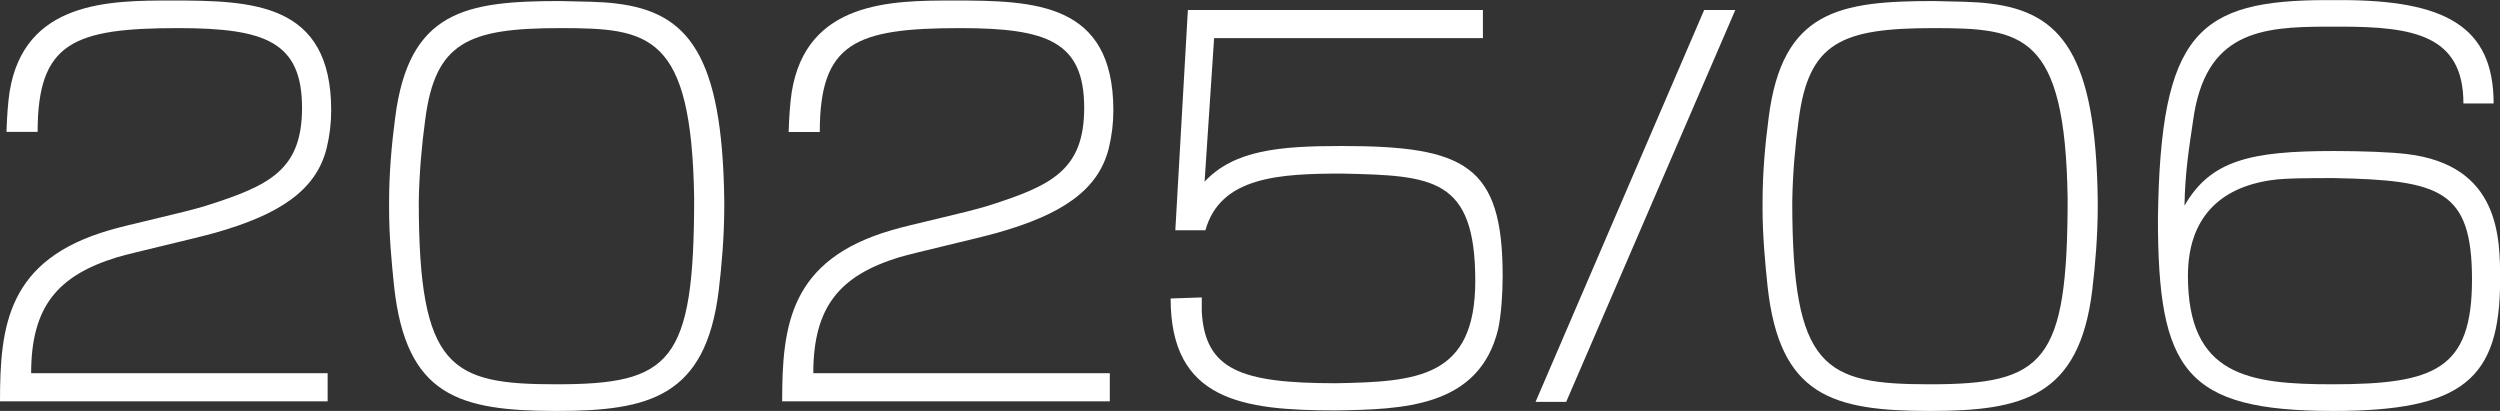 <?xml version="1.0" encoding="UTF-8"?>
<svg id="_レイヤー_2" data-name="レイヤー_2" xmlns="http://www.w3.org/2000/svg" viewBox="0 0 239.21 39.32">
  <rect x="0" y="0" width="239.21" height="39.32" fill="#333333" stroke="none"/>
  <defs>
    <style>
      .cls-1 {
        fill: #fff;
      }
    </style>
  </defs>
  <g id="_レイヤー_1-2" data-name="レイヤー_1">
    <g>
      <path class="cls-1" d="M0,38.4c0-7.25.72-13.54,10.46-16.37,1.73-.53,7.15-1.68,9.27-2.35,6.05-1.92,9.17-3.41,9.17-9.36,0-6.34-3.55-7.63-11.86-7.63C7.01,2.69,3.6,4.08,3.6,12.62H.62c.05-1.54.14-2.74.29-3.79C2.3.05,10.56.05,16.42.05c7.73,0,15.27.19,15.27,10.51,0,1.2-.14,2.4-.43,3.6-1.01,4.08-4.56,6.38-10.66,8.11-2.06.58-7.78,1.87-9.41,2.35-5.62,1.73-8.21,4.66-8.21,11.09h28.37v2.69H0Z"/>
      <path class="cls-1" d="M69.3,19.78c0,2.79-.24,5.62-.53,8.02-1.25,10.18-6.67,11.52-15.51,11.52-9.36,0-14.4-1.44-15.55-11.91-.24-2.3-.48-4.9-.48-7.39v-.72c0-2.69.24-5.47.58-8.02C39.11,1.01,44.58.1,53.6.1c1.92.05,3.98.05,5.38.24,6.86.82,10.13,4.9,10.32,18.77v.67ZM53.6,2.69c-8.79,0-11.95,1.34-12.91,8.74-.34,2.45-.58,5.23-.62,7.87,0,15.99,3.07,17.47,13.15,17.47,10.94,0,13.2-2.02,13.2-17.81-.24-15.79-4.32-16.27-12.82-16.27Z"/>
      <path class="cls-1" d="M74.84,38.4c0-7.25.72-13.54,10.46-16.37,1.73-.53,7.15-1.68,9.27-2.35,6.05-1.92,9.17-3.41,9.17-9.36,0-6.34-3.55-7.63-11.86-7.63-10.03,0-13.44,1.39-13.44,9.94h-2.98c.05-1.54.14-2.74.29-3.79C77.15.05,85.4.05,91.26.05c7.73,0,15.27.19,15.27,10.51,0,1.2-.14,2.4-.43,3.6-1.01,4.08-4.56,6.38-10.66,8.11-2.06.58-7.78,1.87-9.41,2.35-5.62,1.73-8.21,4.66-8.21,11.09h28.37v2.69h-31.35Z"/>
      <path class="cls-1" d="M116.17,3.65l-.91,13.73c2.83-3.02,7.15-3.41,13.11-3.41,11.81,0,15.41,1.82,15.41,12.43,0,1.78-.14,3.74-.43,5.09-1.82,7.54-9.22,7.68-15.55,7.78-8.93,0-15.79-.96-15.79-10.71l2.98-.1v1.39c.34,5.52,3.7,6.82,12.82,6.82,7.82-.14,13.35-.53,13.35-9.79,0-9.89-4.08-10.08-12.72-10.27-6,0-11.67.29-13.1,5.42h-2.88l1.2-21.07h28.23v2.69h-25.68Z"/>
      <path class="cls-1" d="M146.93,38.45L163.06.96h2.98l-16.18,37.49h-2.93Z"/>
      <path class="cls-1" d="M200.72,19.78c0,2.79-.24,5.62-.53,8.02-1.25,10.18-6.67,11.52-15.51,11.52-9.36,0-14.4-1.44-15.55-11.91-.24-2.3-.48-4.9-.48-7.39v-.72c0-2.69.24-5.47.58-8.02C170.52,1.01,176,.1,185.02.1c1.92.05,3.98.05,5.38.24,6.86.82,10.13,4.9,10.32,18.77v.67ZM185.02,2.69c-8.79,0-11.95,1.34-12.91,8.74-.34,2.45-.58,5.23-.62,7.87,0,15.99,3.07,17.47,13.15,17.47,10.94,0,13.2-2.02,13.2-17.81-.24-15.79-4.32-16.27-12.82-16.27Z"/>
      <path class="cls-1" d="M235.71,9.89c0-6.53-4.8-7.34-11.76-7.34h-1.2c-6.43,0-11.76.48-12.91,9.02-.38,2.54-.77,4.99-.82,8.11,2.5-4.37,6.38-5.23,14.31-5.23,2.59,0,5.42.1,6.96.29,8.93,1.06,8.93,8.06,8.93,12.05,0,9.5-3.6,12.53-15.94,12.53-14.21,0-16.8-3.84-16.8-18.43.24-17.81,3.84-20.88,16.23-20.88h1.25c9.98,0,14.64,2.5,14.64,9.89h-2.88ZM217.37,17.23c-5.09.72-8.02,3.74-8.02,9.17,0,9.55,5.81,10.37,13.83,10.37,9.84,0,13.35-1.44,13.35-10.03s-3.07-9.5-13.2-9.7c-2.3,0-4.7,0-5.95.19Z"/>
    </g>
  </g>
</svg>